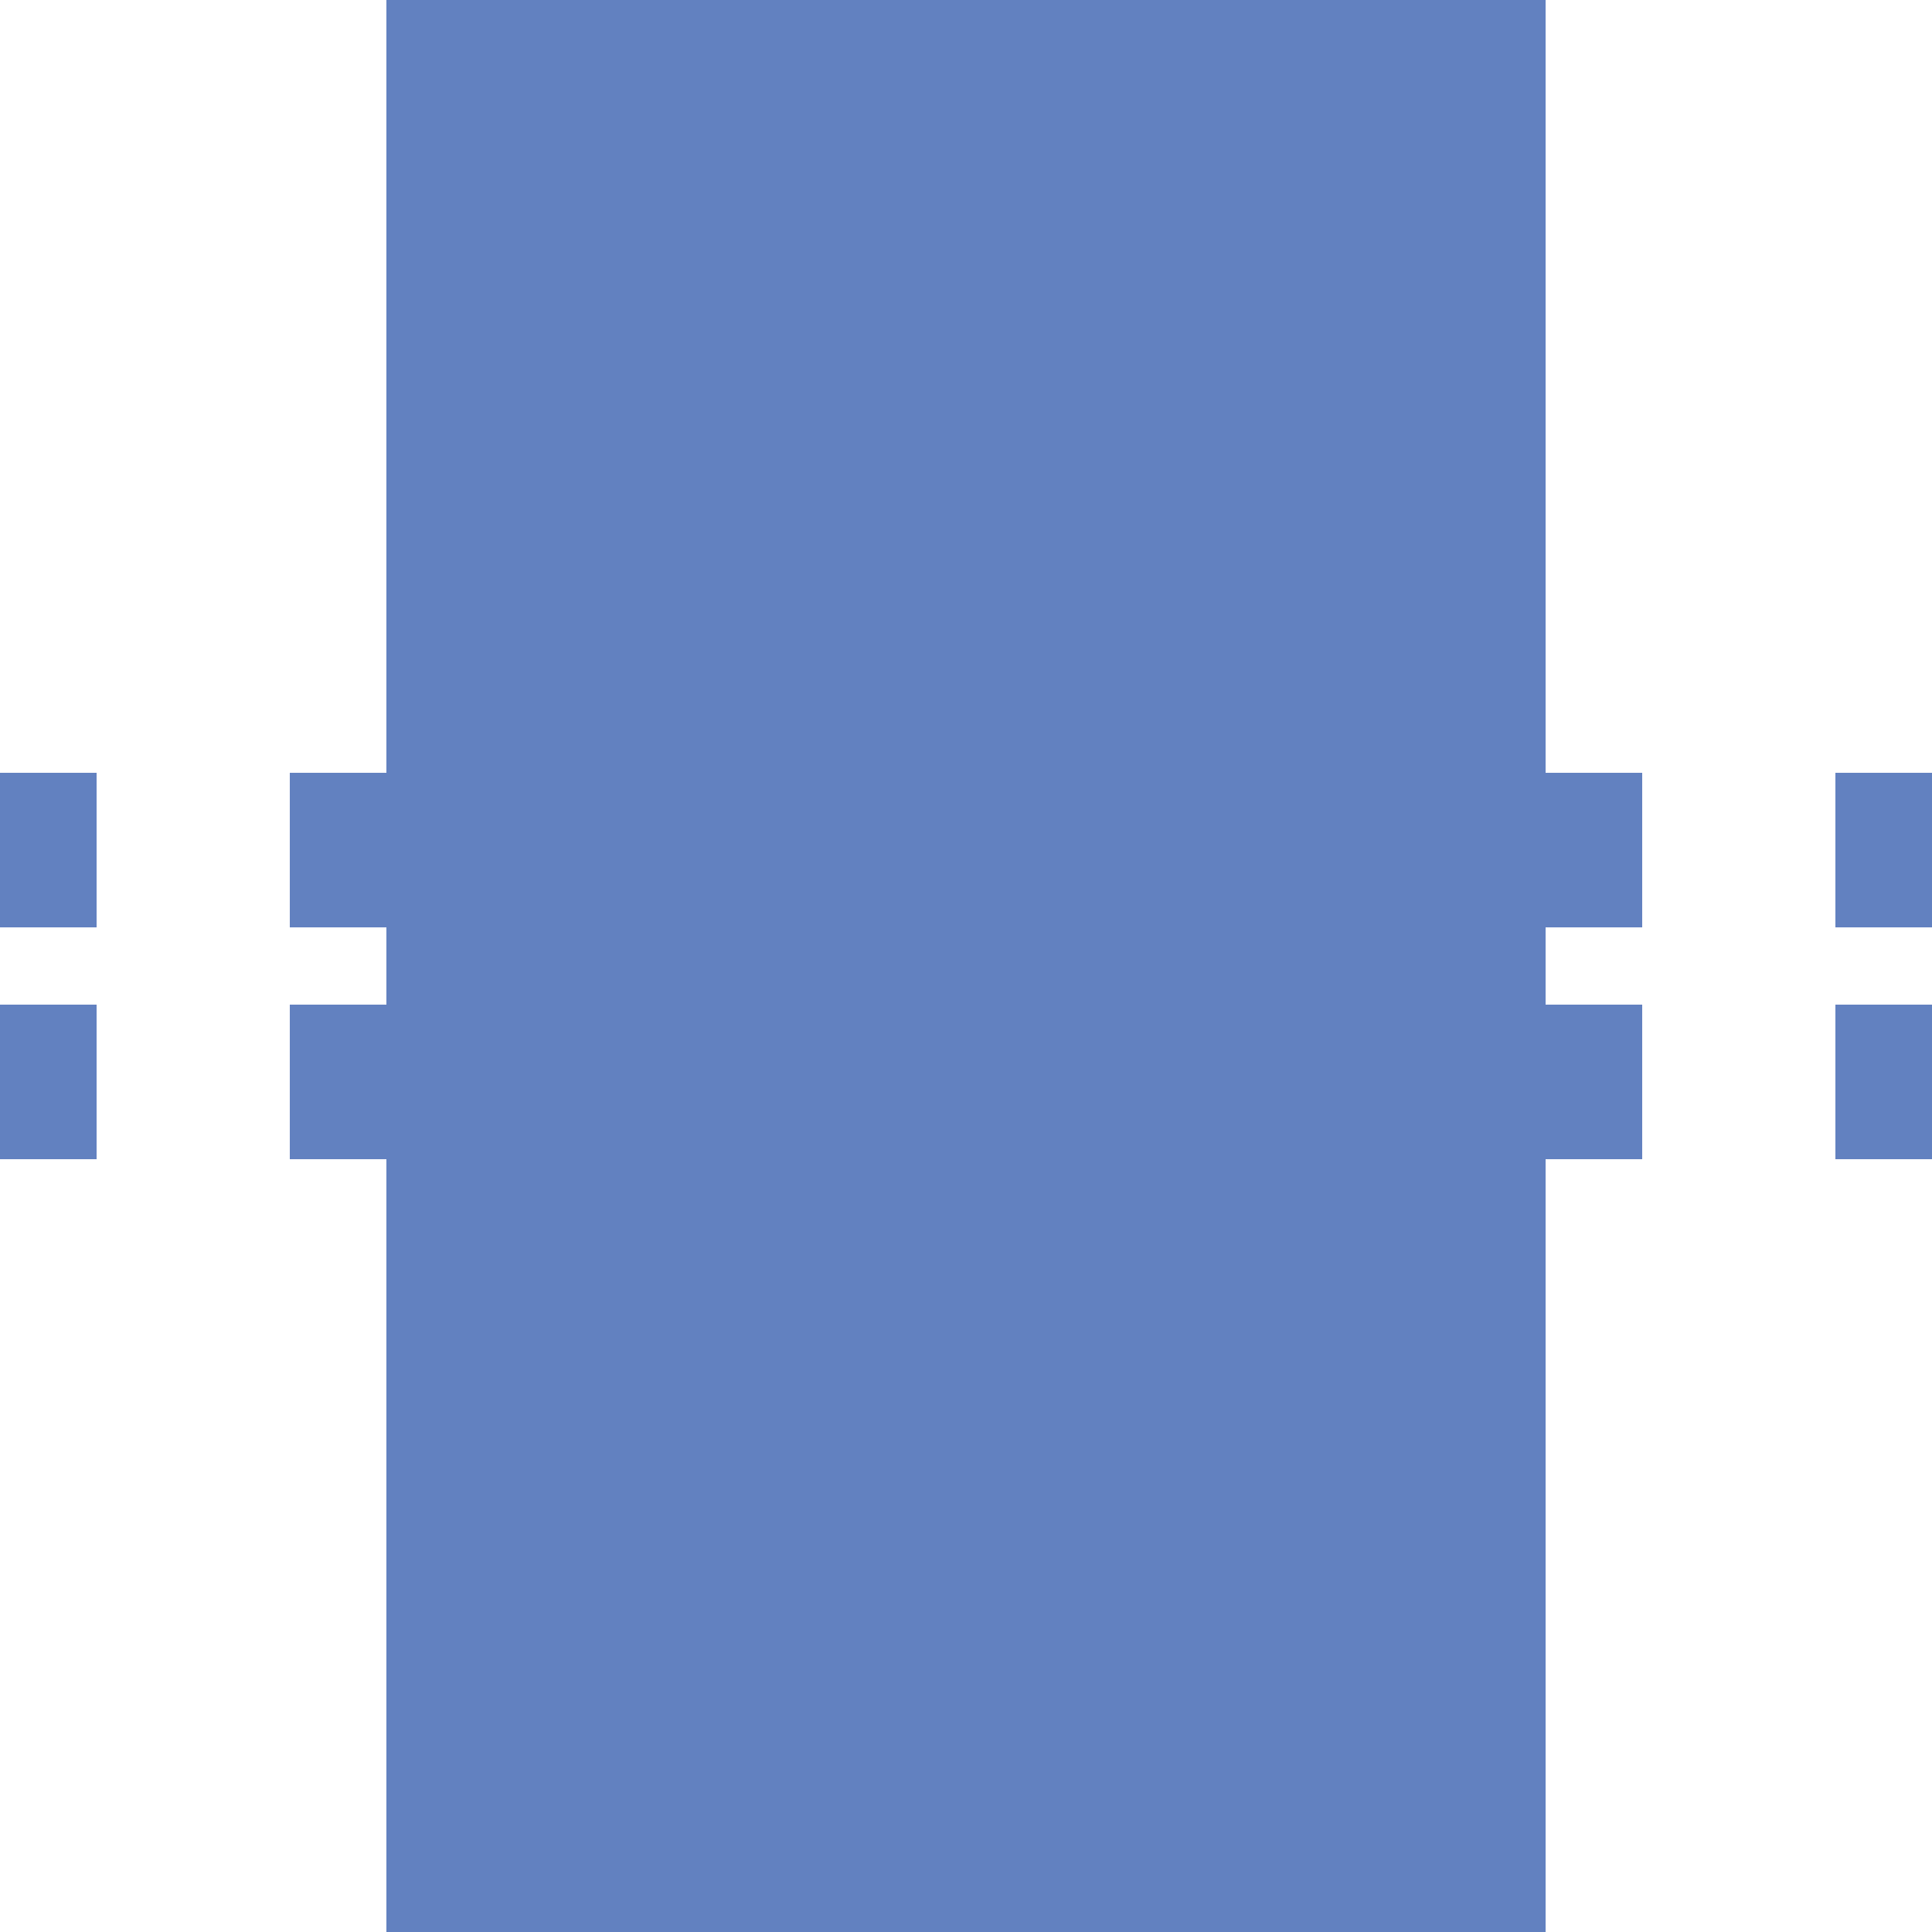 <?xml version="1.0" encoding="UTF-8" standalone="no"?>
<svg xmlns="http://www.w3.org/2000/svg" width="500" height="500">
<title>uextBHF-Mq</title>

<path stroke="#6281c0" d="M 0,220 L 500,220 M 0,280 L 500,280" stroke-width="40" stroke-dasharray="50" stroke-dashoffset="25" />
<path fill="#6281c0" d="M 100,0 V 500 H 400 V 0 Z" stroke="none" />
</svg>
